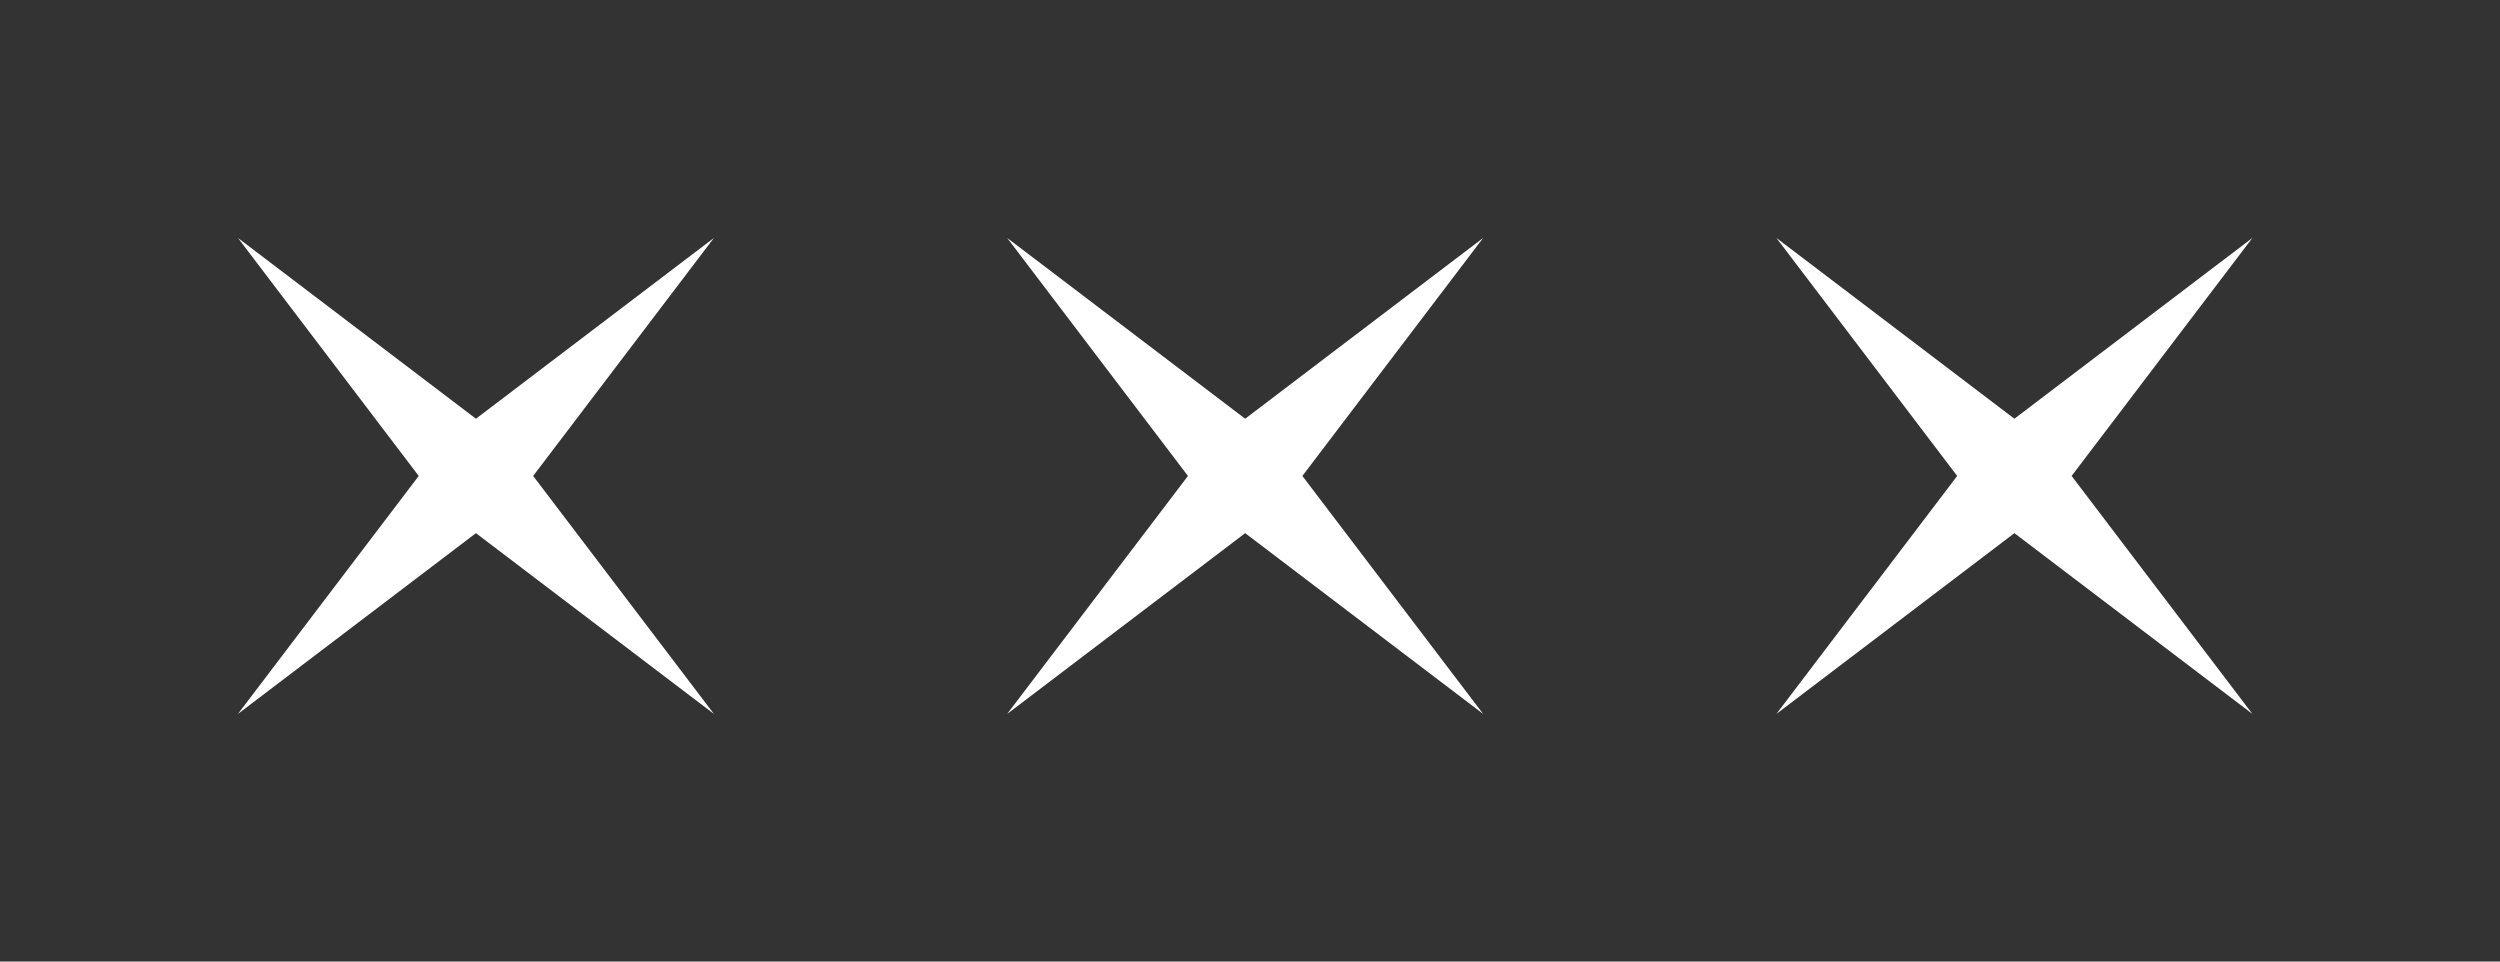 <?xml version="1.0" encoding="UTF-8"?> <svg xmlns="http://www.w3.org/2000/svg" width="130" height="50" viewBox="0 0 130 50" fill="none"><rect x="0" y="0" width="130" height="50" fill="#333333" stroke="none"/> <path d="M52.374 12.374L64.749 21.774L77.123 12.374L67.724 24.749L77.123 37.123L64.749 27.724L52.374 37.123L61.774 24.749L52.374 12.374Z" fill="white"></path> <path d="M12.374 12.374L24.749 21.774L37.123 12.374L27.724 24.749L37.123 37.123L24.749 27.724L12.374 37.123L21.774 24.749L12.374 12.374Z" fill="white"></path> <path d="M92.374 12.374L104.749 21.774L117.123 12.374L107.724 24.749L117.123 37.123L104.749 27.724L92.374 37.123L101.774 24.749L92.374 12.374Z" fill="white"></path> </svg> 